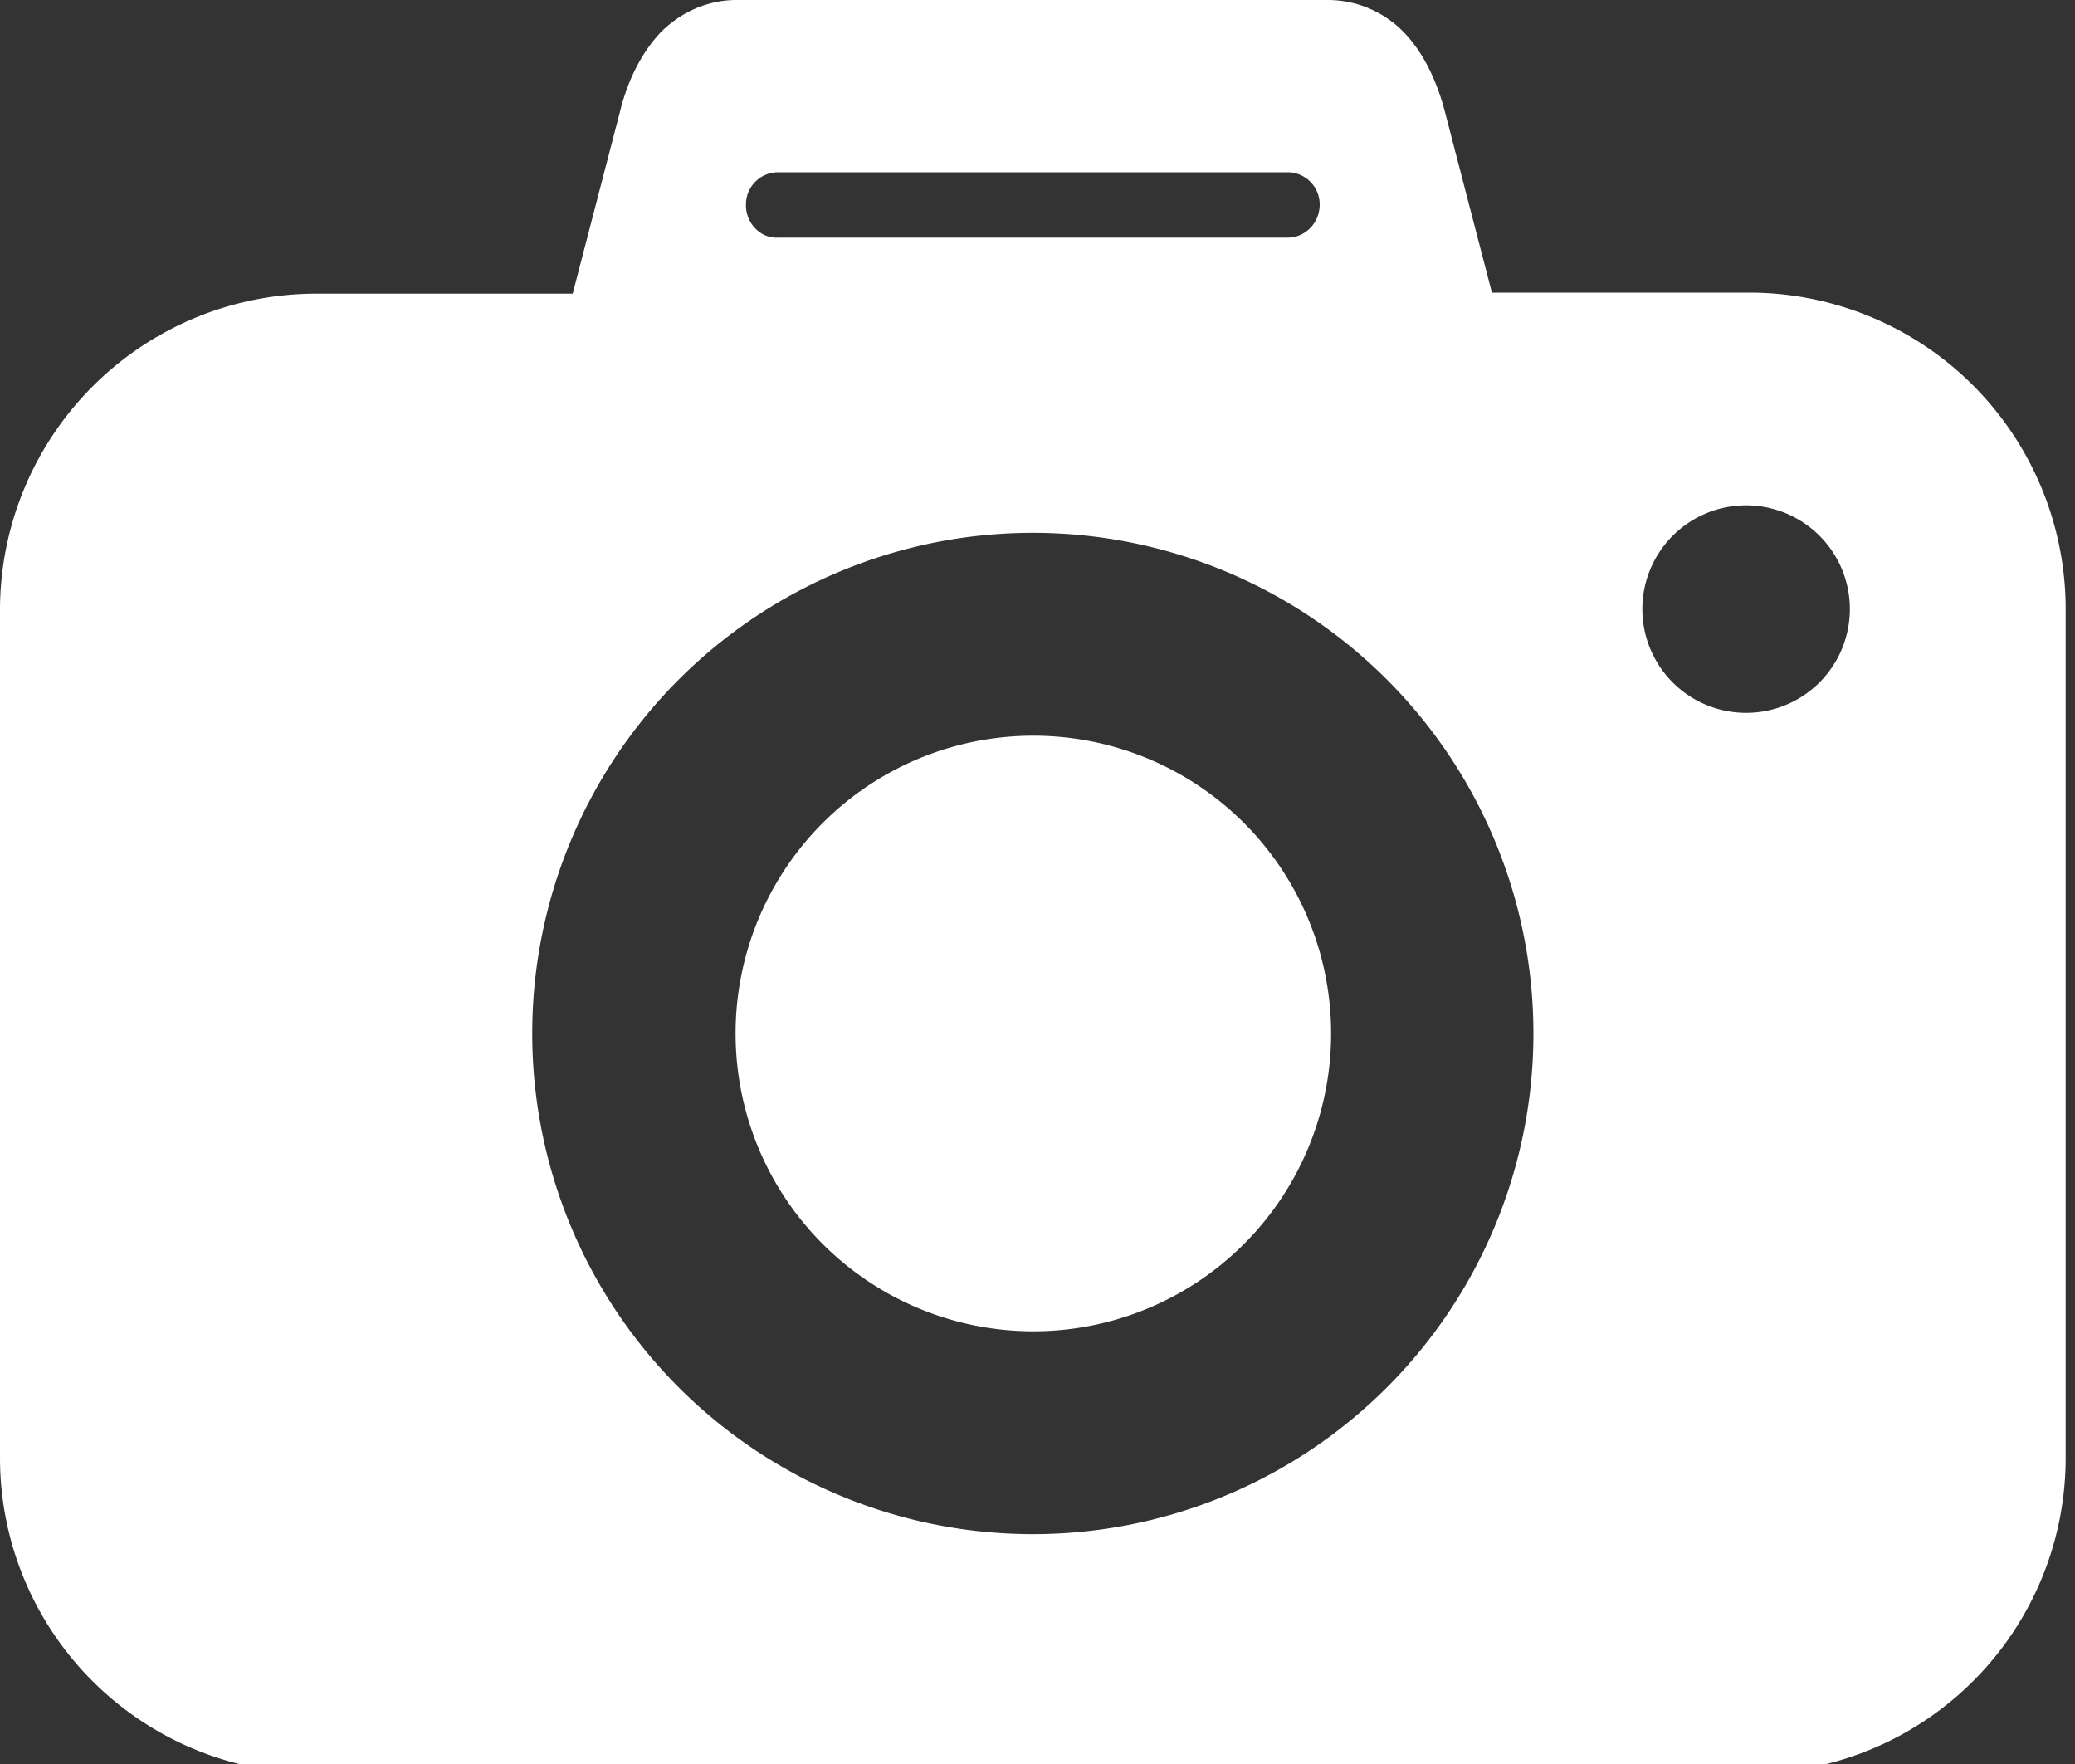 <svg xmlns="http://www.w3.org/2000/svg" viewBox="0 0 20 17" width="20" height="17"><rect x="0" y="0" width="20" height="17" fill="#333333" stroke="none"/><path d="M12.83 9.96a2.87 2.87 0 1 1-5.74 0 2.87 2.87 0 0 1 5.74 0Zm7.08-4.1v8.19a3.04 3.04 0 0 1-3.05 3.04H3.04A3.04 3.04 0 0 1 0 14.05V5.87a3.05 3.05 0 0 1 3.04-3.04h2.48l.46-1.77c.07-.28.2-.55.39-.75.2-.2.46-.31.73-.31h5.7c.27 0 .53.11.72.3.19.19.32.46.4.75l.46 1.77h2.48a3.05 3.05 0 0 1 3.05 3.04ZM7.19 1.98c0 .17.14.32.31.31h4.91c.17 0 .31-.14.31-.32a.31.31 0 0 0-.31-.31H7.5a.31.31 0 0 0-.31.31Zm7.59 7.98a4.82 4.82 0 1 0-9.65 0 4.82 4.82 0 0 0 9.65 0Zm3.05-4.09a1 1 0 0 0-1-1 1 1 0 0 0-1 1 1 1 0 0 0 1 1 1 1 0 0 0 1-1Z" style="fill:#fff;fill-rule:evenodd"/></svg>